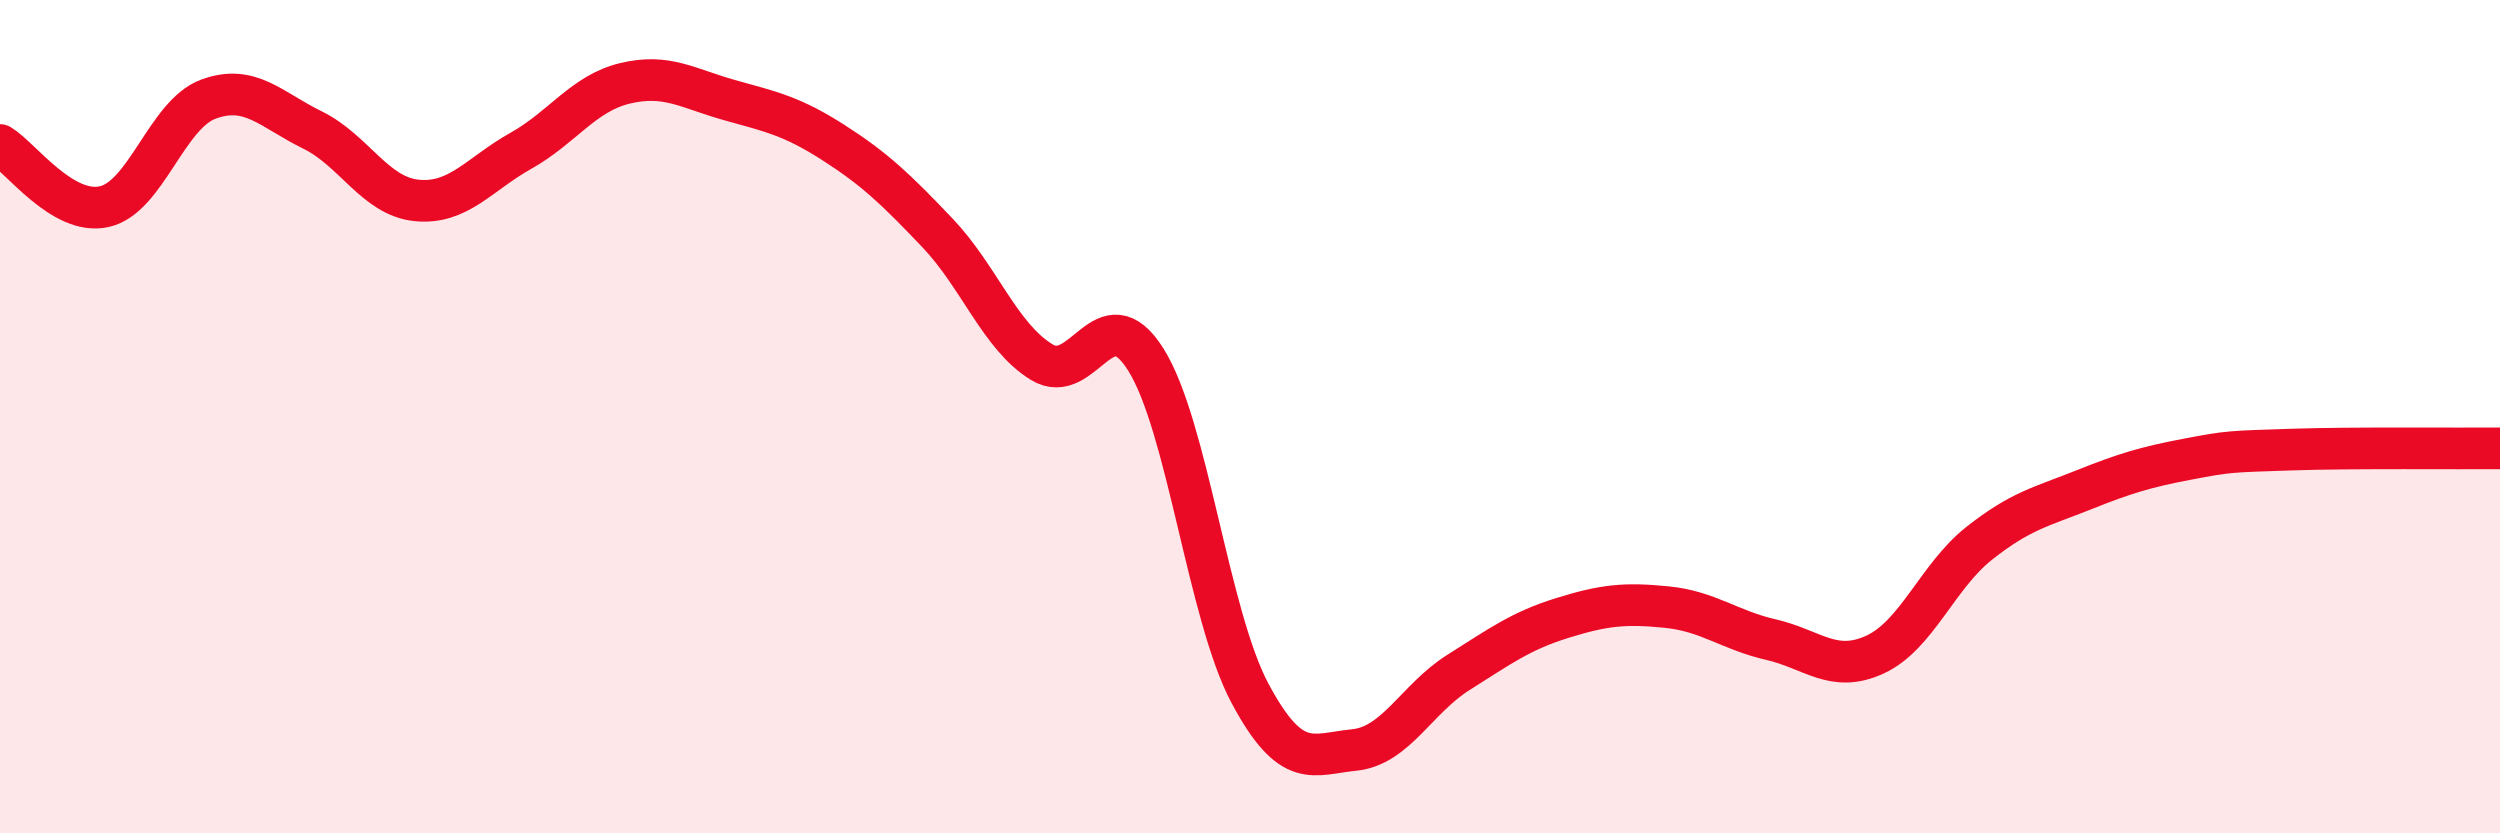 
    <svg width="60" height="20" viewBox="0 0 60 20" xmlns="http://www.w3.org/2000/svg">
      <path
        d="M 0,3.48 C 0.5,3.78 1.5,5.18 2.5,4.96 C 3.5,4.74 4,2.75 5,2.38 C 6,2.01 6.5,2.63 7.5,3.12 C 8.5,3.61 9,4.71 10,4.81 C 11,4.91 11.5,4.18 12.5,3.62 C 13.5,3.06 14,2.24 15,2 C 16,1.76 16.5,2.12 17.5,2.4 C 18.5,2.68 19,2.78 20,3.42 C 21,4.06 21.5,4.54 22.5,5.59 C 23.5,6.64 24,8.08 25,8.69 C 26,9.3 26.5,7.04 27.5,8.63 C 28.5,10.22 29,14.77 30,16.64 C 31,18.51 31.5,18.1 32.5,18 C 33.5,17.9 34,16.77 35,16.14 C 36,15.51 36.5,15.14 37.5,14.83 C 38.5,14.52 39,14.47 40,14.57 C 41,14.67 41.5,15.12 42.5,15.35 C 43.5,15.58 44,16.17 45,15.71 C 46,15.25 46.5,13.83 47.5,13.04 C 48.5,12.25 49,12.16 50,11.76 C 51,11.36 51.5,11.21 52.5,11.02 C 53.5,10.83 53.5,10.84 55,10.79 C 56.5,10.74 59,10.77 60,10.76L60 20L0 20Z"
        fill="#EB0A25"
        opacity="0.1"
        stroke-linecap="round"
        stroke-linejoin="round"
      />
      <path
        d="M 0,3.48 C 0.5,3.78 1.5,5.18 2.5,4.96 C 3.5,4.74 4,2.75 5,2.38 C 6,2.01 6.5,2.63 7.5,3.12 C 8.5,3.61 9,4.71 10,4.81 C 11,4.91 11.5,4.18 12.5,3.62 C 13.5,3.06 14,2.24 15,2 C 16,1.76 16.5,2.12 17.5,2.4 C 18.5,2.68 19,2.78 20,3.42 C 21,4.06 21.5,4.54 22.5,5.59 C 23.5,6.64 24,8.08 25,8.69 C 26,9.3 26.5,7.04 27.5,8.63 C 28.5,10.22 29,14.77 30,16.64 C 31,18.51 31.5,18.1 32.5,18 C 33.5,17.9 34,16.77 35,16.14 C 36,15.51 36.5,15.14 37.5,14.83 C 38.5,14.52 39,14.47 40,14.57 C 41,14.67 41.5,15.12 42.5,15.35 C 43.5,15.58 44,16.17 45,15.71 C 46,15.25 46.5,13.83 47.5,13.04 C 48.5,12.25 49,12.16 50,11.76 C 51,11.36 51.5,11.21 52.5,11.02 C 53.5,10.83 53.5,10.84 55,10.79 C 56.5,10.74 59,10.77 60,10.76"
        stroke="#EB0A25"
        stroke-width="1"
        fill="none"
        stroke-linecap="round"
        stroke-linejoin="round"
      />
    </svg>
  